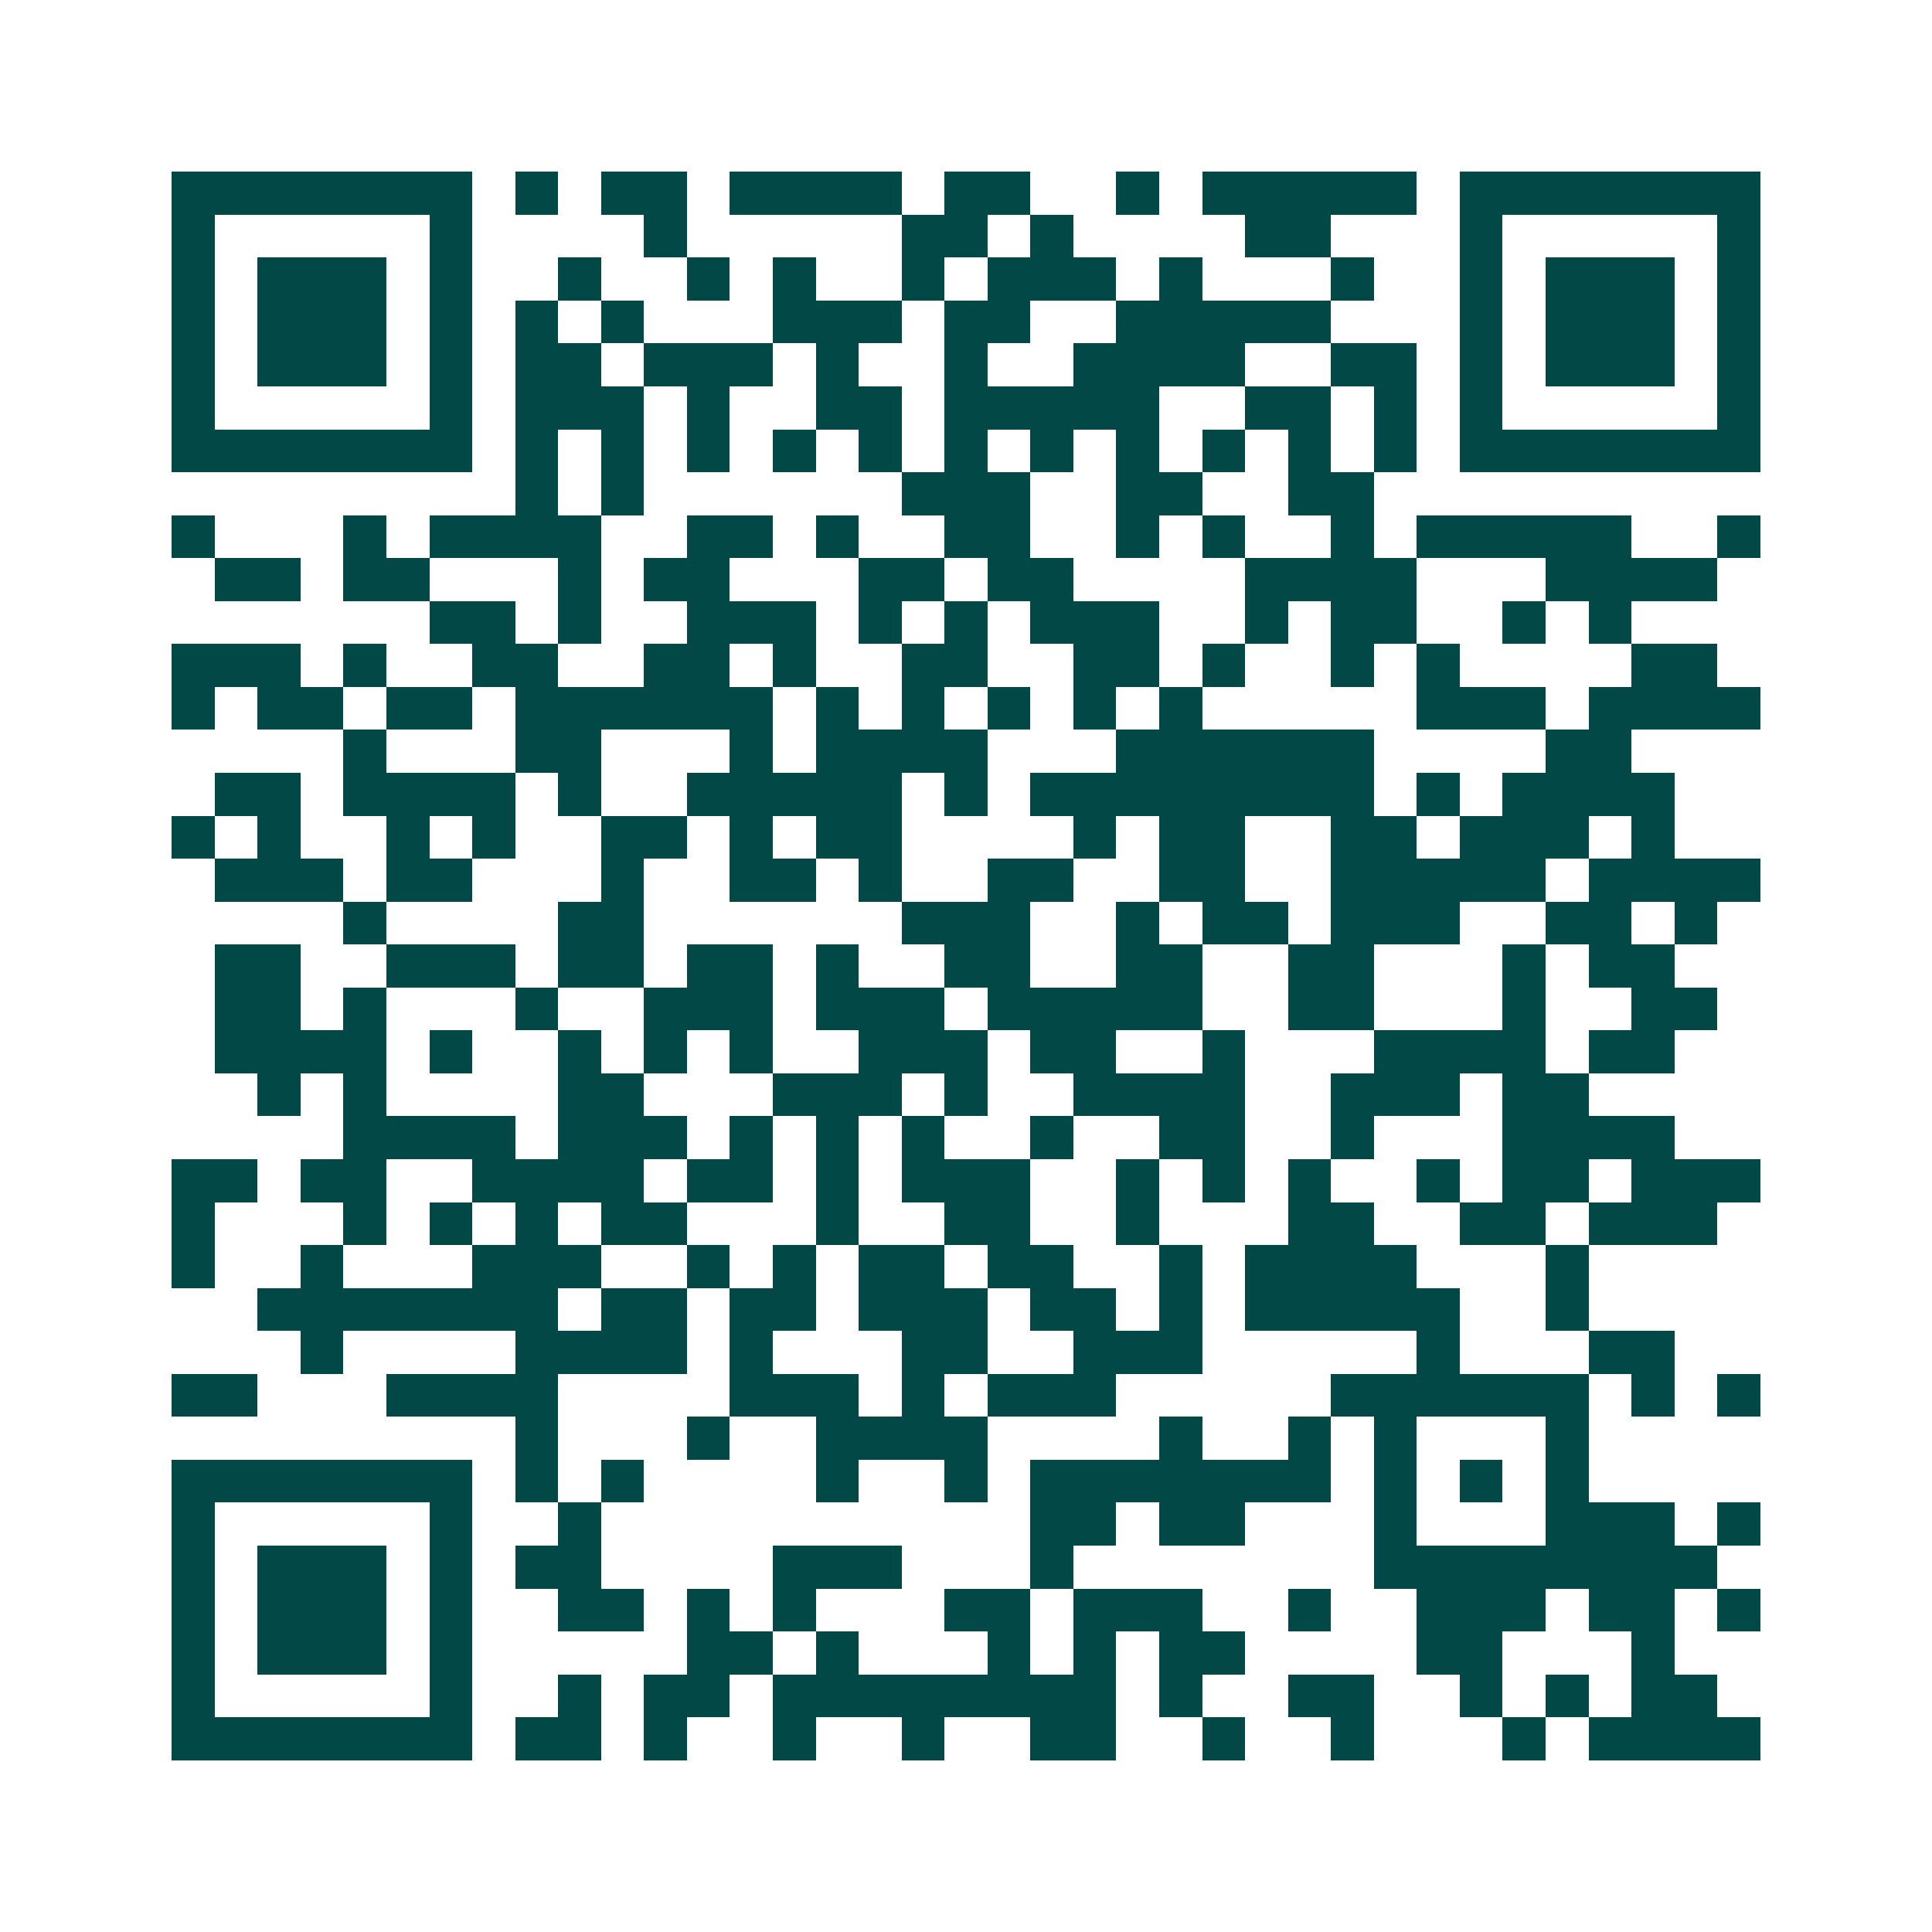<svg xmlns="http://www.w3.org/2000/svg" width="200" height="200" viewBox="0 0 45 45" shape-rendering="crispEdges"><path fill="#ffffff" d="M0 0h45v45H0z"/><path stroke="#014847" d="M4 4.5h7m1 0h1m1 0h2m1 0h4m1 0h2m2 0h1m1 0h5m1 0h7M4 5.5h1m5 0h1m4 0h1m5 0h2m1 0h1m4 0h2m3 0h1m5 0h1M4 6.5h1m1 0h3m1 0h1m2 0h1m2 0h1m1 0h1m2 0h1m1 0h3m1 0h1m3 0h1m2 0h1m1 0h3m1 0h1M4 7.5h1m1 0h3m1 0h1m1 0h1m1 0h1m3 0h3m1 0h2m2 0h5m3 0h1m1 0h3m1 0h1M4 8.5h1m1 0h3m1 0h1m1 0h2m1 0h3m1 0h1m2 0h1m2 0h4m2 0h2m1 0h1m1 0h3m1 0h1M4 9.5h1m5 0h1m1 0h3m1 0h1m2 0h2m1 0h5m2 0h2m1 0h1m1 0h1m5 0h1M4 10.5h7m1 0h1m1 0h1m1 0h1m1 0h1m1 0h1m1 0h1m1 0h1m1 0h1m1 0h1m1 0h1m1 0h1m1 0h7M12 11.5h1m1 0h1m6 0h3m2 0h2m2 0h2M4 12.5h1m3 0h1m1 0h4m2 0h2m1 0h1m2 0h2m2 0h1m1 0h1m2 0h1m1 0h5m2 0h1M5 13.5h2m1 0h2m3 0h1m1 0h2m3 0h2m1 0h2m4 0h4m3 0h4M10 14.5h2m1 0h1m2 0h3m1 0h1m1 0h1m1 0h3m2 0h1m1 0h2m2 0h1m1 0h1M4 15.5h3m1 0h1m2 0h2m2 0h2m1 0h1m2 0h2m2 0h2m1 0h1m2 0h1m1 0h1m4 0h2M4 16.5h1m1 0h2m1 0h2m1 0h6m1 0h1m1 0h1m1 0h1m1 0h1m1 0h1m5 0h3m1 0h4M8 17.5h1m3 0h2m3 0h1m1 0h4m3 0h6m4 0h2M5 18.5h2m1 0h4m1 0h1m2 0h5m1 0h1m1 0h8m1 0h1m1 0h4M4 19.5h1m1 0h1m2 0h1m1 0h1m2 0h2m1 0h1m1 0h2m4 0h1m1 0h2m2 0h2m1 0h3m1 0h1M5 20.5h3m1 0h2m3 0h1m2 0h2m1 0h1m2 0h2m2 0h2m2 0h5m1 0h4M8 21.5h1m4 0h2m6 0h3m2 0h1m1 0h2m1 0h3m2 0h2m1 0h1M5 22.5h2m2 0h3m1 0h2m1 0h2m1 0h1m2 0h2m2 0h2m2 0h2m3 0h1m1 0h2M5 23.5h2m1 0h1m3 0h1m2 0h3m1 0h3m1 0h5m2 0h2m3 0h1m2 0h2M5 24.5h4m1 0h1m2 0h1m1 0h1m1 0h1m2 0h3m1 0h2m2 0h1m3 0h4m1 0h2M6 25.5h1m1 0h1m4 0h2m3 0h3m1 0h1m2 0h4m2 0h3m1 0h2M8 26.5h4m1 0h3m1 0h1m1 0h1m1 0h1m2 0h1m2 0h2m2 0h1m3 0h4M4 27.5h2m1 0h2m2 0h4m1 0h2m1 0h1m1 0h3m2 0h1m1 0h1m1 0h1m2 0h1m1 0h2m1 0h3M4 28.5h1m3 0h1m1 0h1m1 0h1m1 0h2m3 0h1m2 0h2m2 0h1m3 0h2m2 0h2m1 0h3M4 29.5h1m2 0h1m3 0h3m2 0h1m1 0h1m1 0h2m1 0h2m2 0h1m1 0h4m3 0h1M6 30.5h7m1 0h2m1 0h2m1 0h3m1 0h2m1 0h1m1 0h5m2 0h1M7 31.5h1m4 0h4m1 0h1m3 0h2m2 0h3m5 0h1m3 0h2M4 32.5h2m3 0h4m4 0h3m1 0h1m1 0h3m5 0h6m1 0h1m1 0h1M12 33.5h1m3 0h1m2 0h4m4 0h1m2 0h1m1 0h1m3 0h1M4 34.5h7m1 0h1m1 0h1m4 0h1m2 0h1m1 0h7m1 0h1m1 0h1m1 0h1M4 35.5h1m5 0h1m2 0h1m10 0h2m1 0h2m3 0h1m3 0h3m1 0h1M4 36.5h1m1 0h3m1 0h1m1 0h2m4 0h3m3 0h1m7 0h8M4 37.5h1m1 0h3m1 0h1m2 0h2m1 0h1m1 0h1m3 0h2m1 0h3m2 0h1m2 0h3m1 0h2m1 0h1M4 38.5h1m1 0h3m1 0h1m5 0h2m1 0h1m3 0h1m1 0h1m1 0h2m4 0h2m3 0h1M4 39.5h1m5 0h1m2 0h1m1 0h2m1 0h8m1 0h1m2 0h2m2 0h1m1 0h1m1 0h2M4 40.5h7m1 0h2m1 0h1m2 0h1m2 0h1m2 0h2m2 0h1m2 0h1m3 0h1m1 0h4"/></svg>
